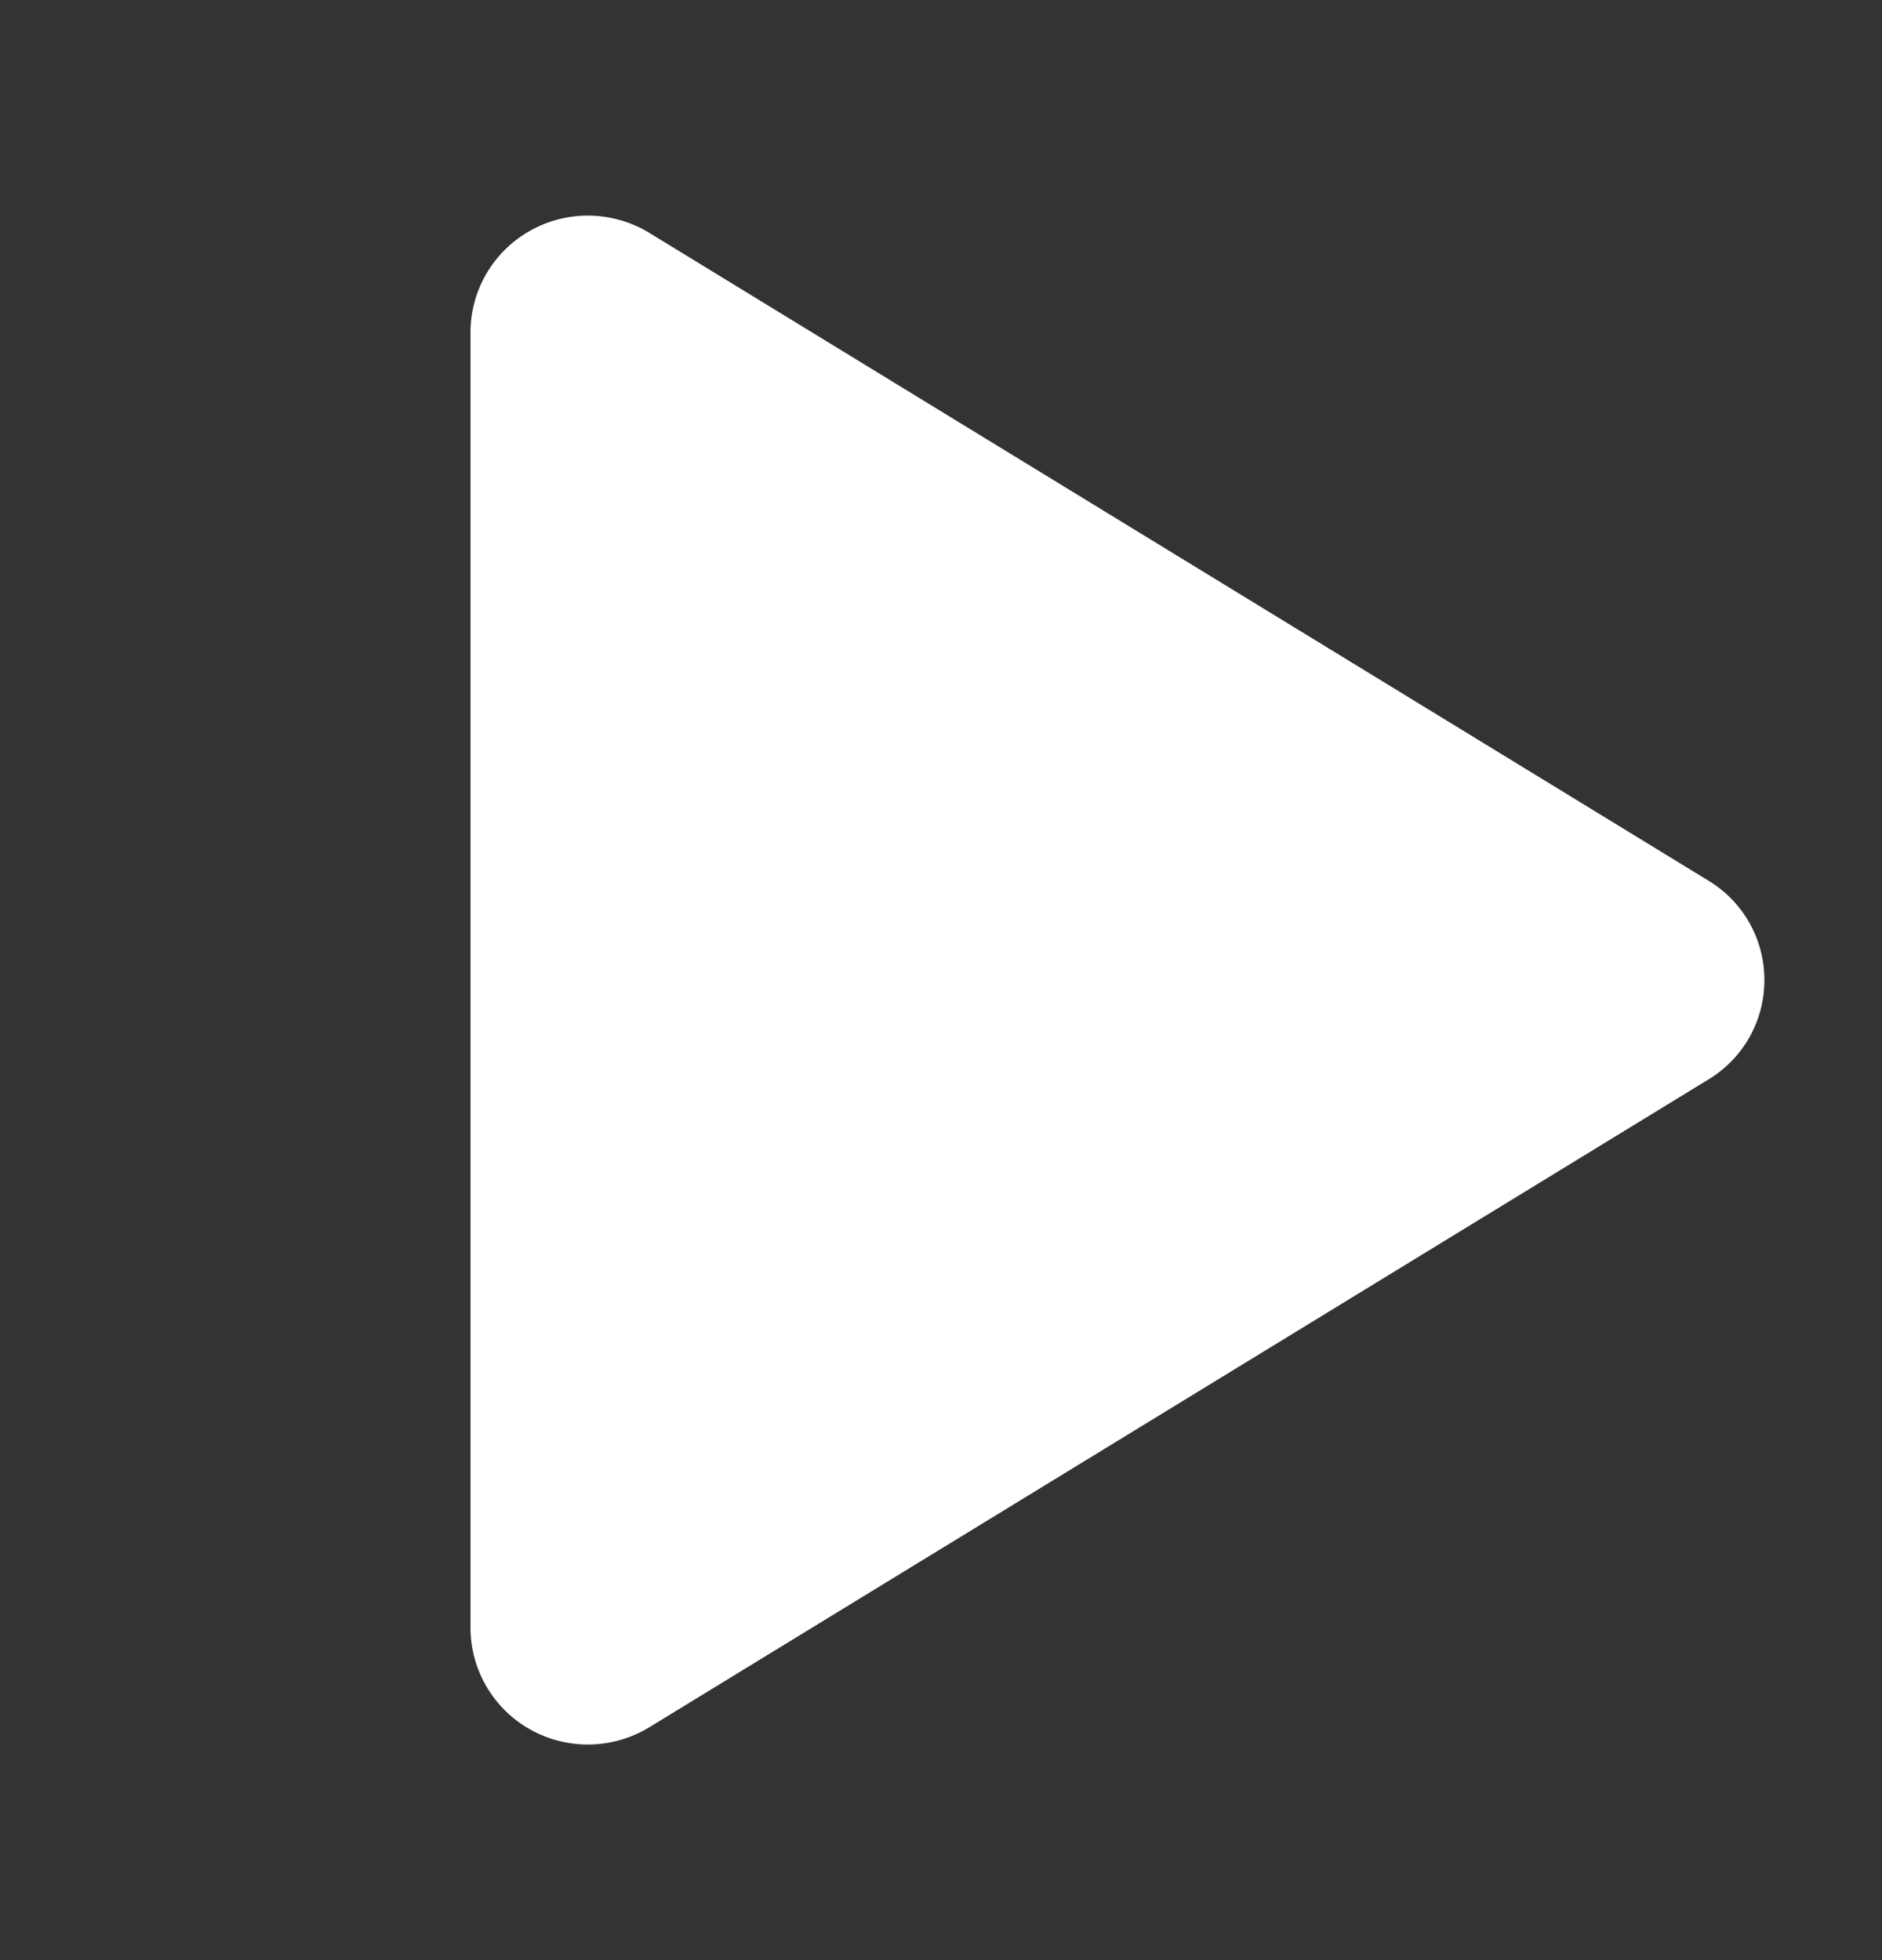 <svg width="24" height="25" viewBox="0 0 24 25" fill="none" xmlns="http://www.w3.org/2000/svg">
<rect x="0" y="0" width="24" height="25" fill="#333333" stroke="none"/>
<path d="M22.5 12.5C22.501 12.755 22.435 13.005 22.311 13.227C22.186 13.449 22.006 13.635 21.788 13.767L8.28 22.03C8.052 22.169 7.791 22.245 7.524 22.25C7.257 22.255 6.994 22.189 6.761 22.058C6.531 21.929 6.339 21.741 6.205 21.513C6.071 21.285 6 21.026 6 20.762V4.238C6 3.974 6.071 3.714 6.205 3.487C6.339 3.259 6.531 3.071 6.761 2.942C6.994 2.811 7.257 2.745 7.524 2.75C7.791 2.755 8.052 2.831 8.28 2.97L21.788 11.233C22.006 11.365 22.186 11.551 22.311 11.773C22.435 11.995 22.501 12.245 22.5 12.5Z" fill="white"/>
</svg>
